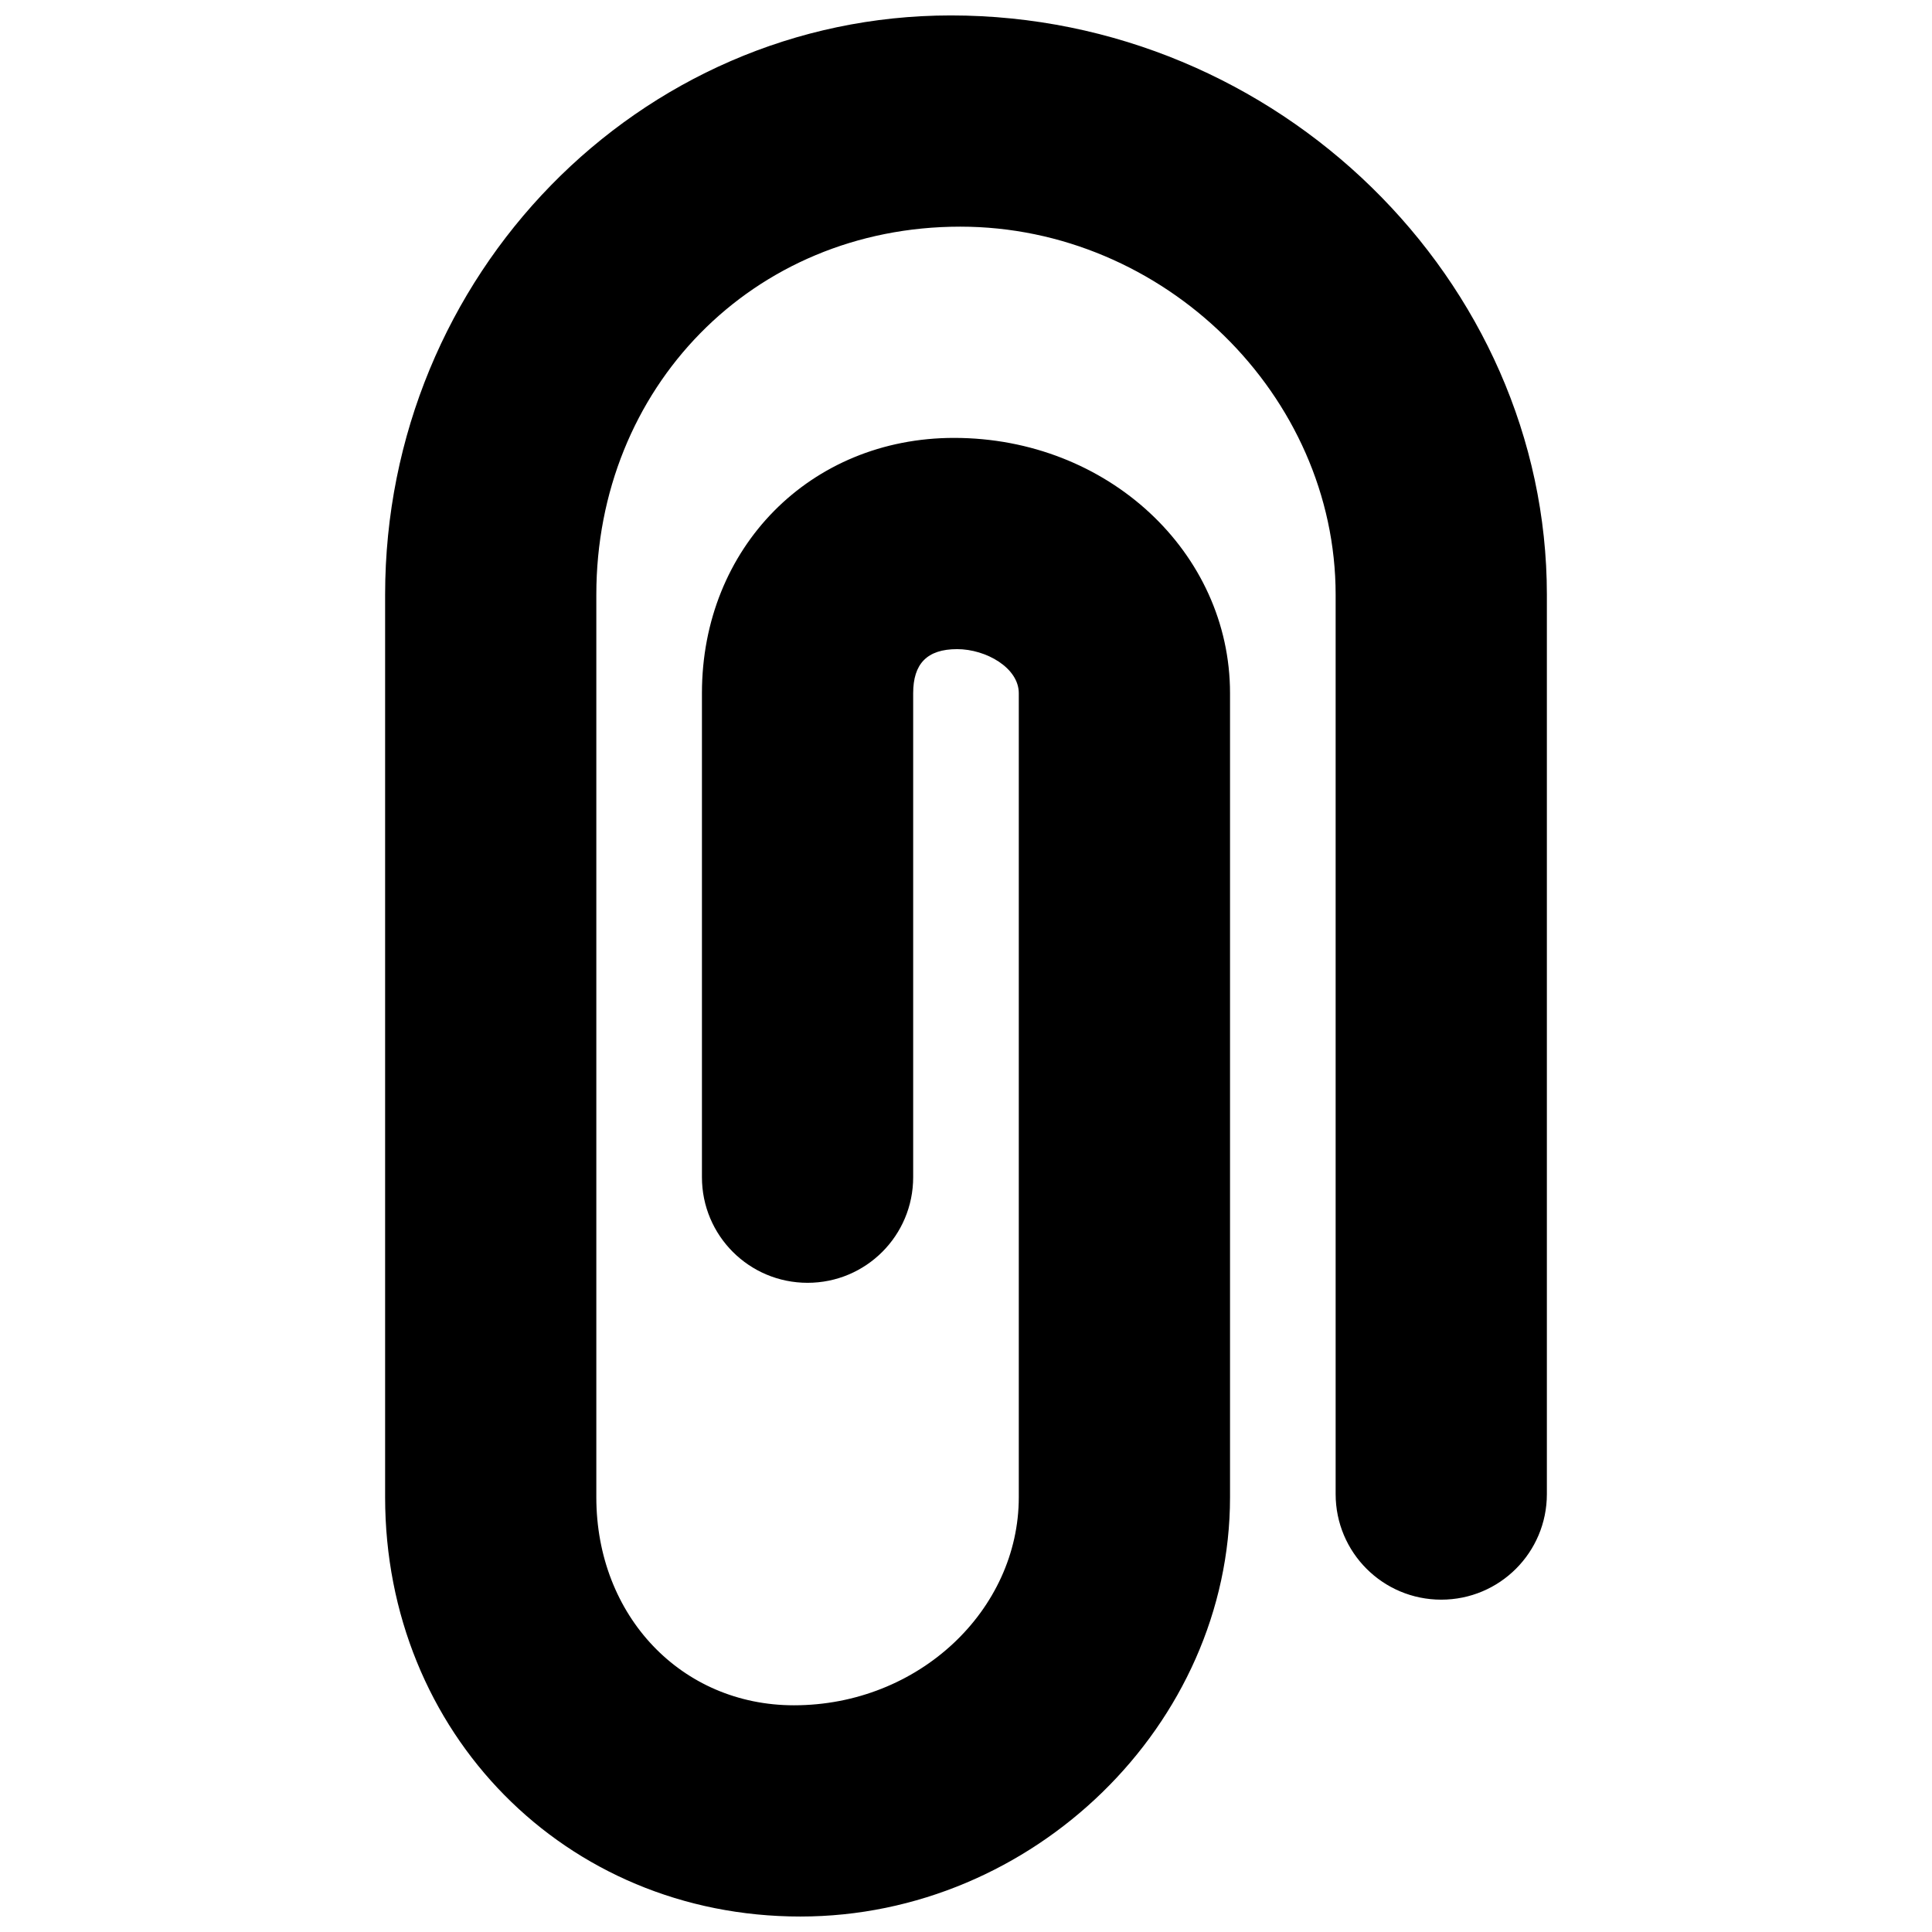 <?xml version="1.0" encoding="UTF-8"?>
<!-- Uploaded to: ICON Repo, www.iconrepo.com, Generator: ICON Repo Mixer Tools -->
<svg width="800px" height="800px" version="1.1" viewBox="144 144 512 512" xmlns="http://www.w3.org/2000/svg">
 <defs>
  <clipPath id="a">
   <path d="m246 148.09h308v503.81h-308z"/>
  </clipPath>
 </defs>
 <g clip-path="url(#a)">
  <path d="m395.97 148.09c-82.652 0-149.91 68.855-149.91 153.52v239.17c0 62.305 47.582 111.12 110.05 111.12 61.719 0 113.86-50.883 113.86-111.12v-213.08c0-37.312-32.441-67.652-73.137-67.652-38.094 0-66.812 29.082-66.812 67.652v128.27c0 15.48 12.512 27.988 27.992 27.988 15.477 0 27.988-12.508 27.988-27.988v-128.27c0-7.754 3.637-11.672 11.645-11.672 7.695 0 16.344 4.981 16.344 11.672v213.08c0 29.895-26.504 55.141-59.59 55.141-29.836 0-52.367-23.707-52.367-55.141v-239.17c0-54.691 41.285-97.543 96.453-97.543 53.934 0 99.473 44.668 99.473 97.543v238.33c0 15.477 12.512 27.988 27.988 27.988 15.48 0 27.992-12.512 27.992-27.988v-238.33c0-83.215-71.18-153.52-157.97-153.52" fill-rule="evenodd"/>
 </g>
</svg>